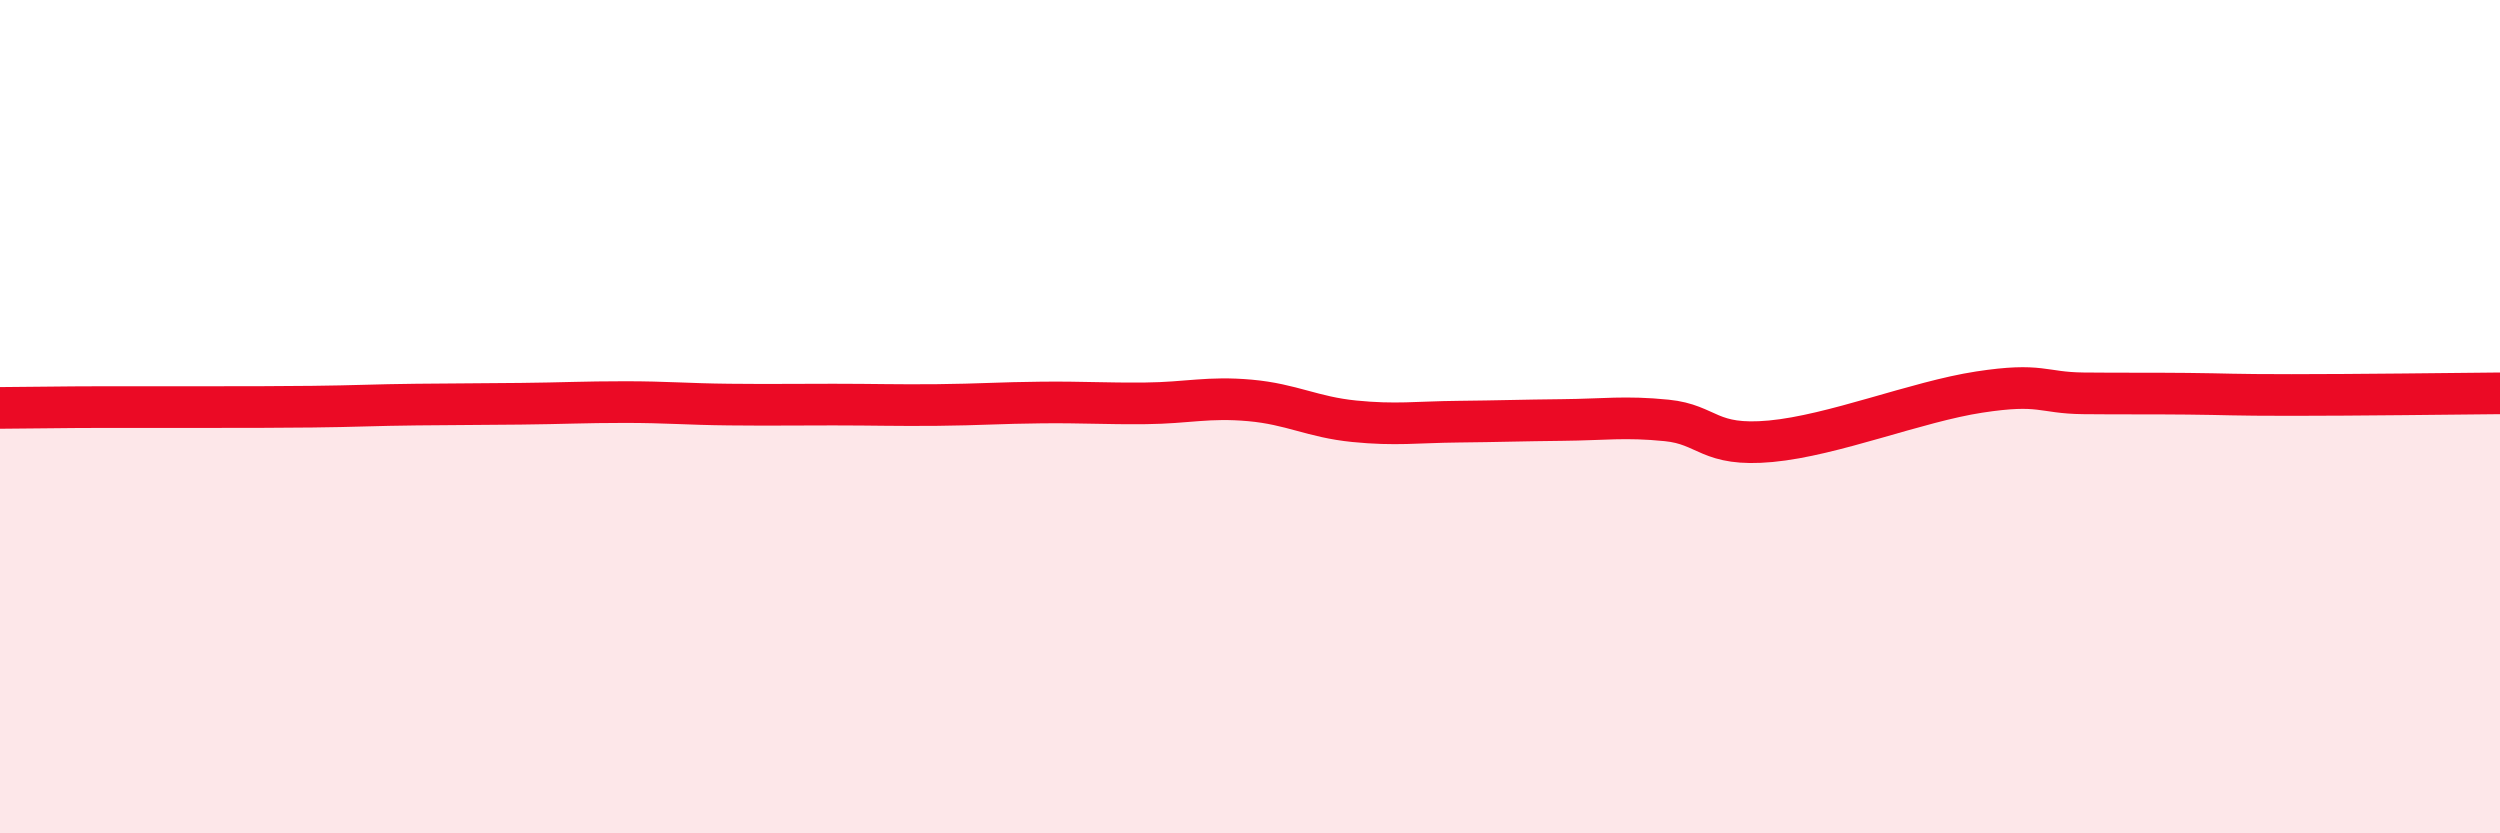 
    <svg width="60" height="20" viewBox="0 0 60 20" xmlns="http://www.w3.org/2000/svg">
      <path
        d="M 0,9.79 C 0.5,9.79 1.5,9.77 2.5,9.77 C 3.5,9.77 4,9.77 5,9.77 C 6,9.77 6.5,9.77 7.5,9.76 C 8.5,9.75 9,9.72 10,9.71 C 11,9.7 11.5,9.7 12.5,9.69 C 13.5,9.68 14,9.65 15,9.65 C 16,9.65 16.5,9.7 17.5,9.71 C 18.5,9.72 19,9.71 20,9.71 C 21,9.71 21.5,9.73 22.5,9.72 C 23.5,9.71 24,9.67 25,9.66 C 26,9.65 26.5,9.69 27.5,9.68 C 28.5,9.67 29,9.52 30,9.61 C 31,9.7 31.5,10.01 32.5,10.11 C 33.5,10.21 34,10.13 35,10.12 C 36,10.11 36.5,10.09 37.5,10.08 C 38.5,10.07 39,9.99 40,10.09 C 41,10.19 41,10.73 42.5,10.59 C 44,10.45 46,9.64 47.5,9.41 C 49,9.18 49,9.43 50,9.44 C 51,9.45 51.5,9.44 52.5,9.45 C 53.5,9.46 53.5,9.48 55,9.48 C 56.5,9.48 59,9.45 60,9.44L60 20L0 20Z"
        fill="#EB0A25"
        opacity="0.1"
        stroke-linecap="round"
        stroke-linejoin="round"
      />
      <path
        d="M 0,9.79 C 0.5,9.79 1.5,9.77 2.5,9.77 C 3.5,9.77 4,9.77 5,9.77 C 6,9.77 6.5,9.77 7.5,9.76 C 8.5,9.75 9,9.72 10,9.71 C 11,9.7 11.5,9.7 12.5,9.69 C 13.5,9.68 14,9.65 15,9.65 C 16,9.65 16.5,9.7 17.5,9.71 C 18.5,9.72 19,9.71 20,9.71 C 21,9.71 21.5,9.73 22.5,9.72 C 23.5,9.71 24,9.67 25,9.66 C 26,9.65 26.5,9.69 27.5,9.68 C 28.5,9.67 29,9.52 30,9.61 C 31,9.7 31.5,10.01 32.5,10.11 C 33.5,10.21 34,10.13 35,10.12 C 36,10.11 36.5,10.09 37.5,10.08 C 38.5,10.07 39,9.99 40,10.09 C 41,10.19 41,10.73 42.5,10.59 C 44,10.45 46,9.64 47.5,9.41 C 49,9.18 49,9.43 50,9.44 C 51,9.45 51.5,9.44 52.5,9.45 C 53.5,9.46 53.5,9.48 55,9.48 C 56.5,9.48 59,9.45 60,9.44"
        stroke="#EB0A25"
        stroke-width="1"
        fill="none"
        stroke-linecap="round"
        stroke-linejoin="round"
      />
    </svg>
  